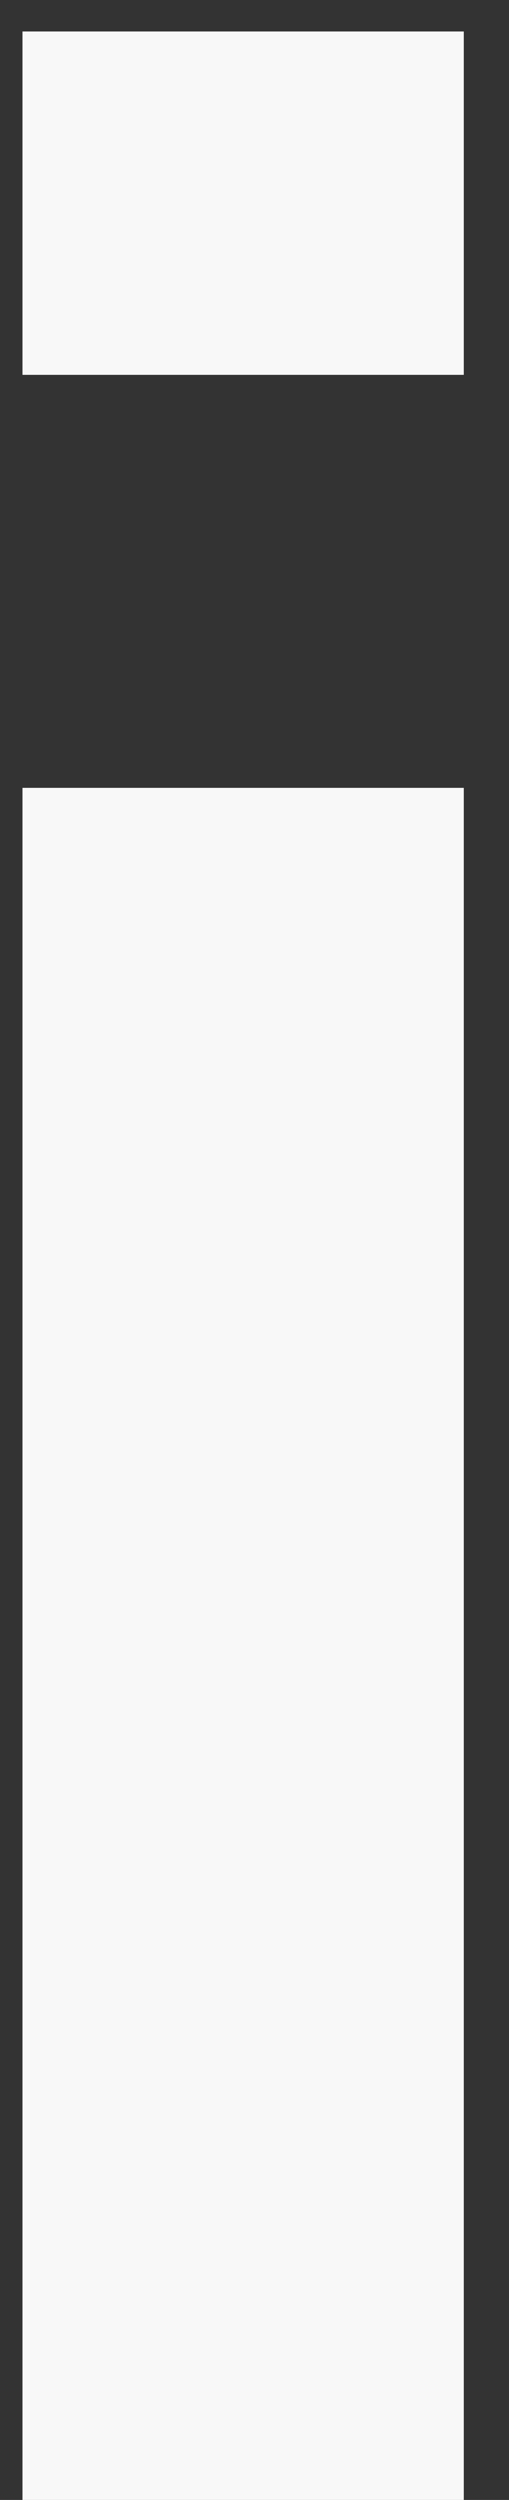 <?xml version="1.0" encoding="UTF-8"?> <svg xmlns="http://www.w3.org/2000/svg" width="11" height="54" fill="none"><rect width="100%" height="100%" fill="#333333" stroke="none"/><path d="M10.023 54H.486V17.018h9.537V54zm0-45.903H.486V.68h9.537v7.417z" fill="#F8F8F8"></path></svg> 